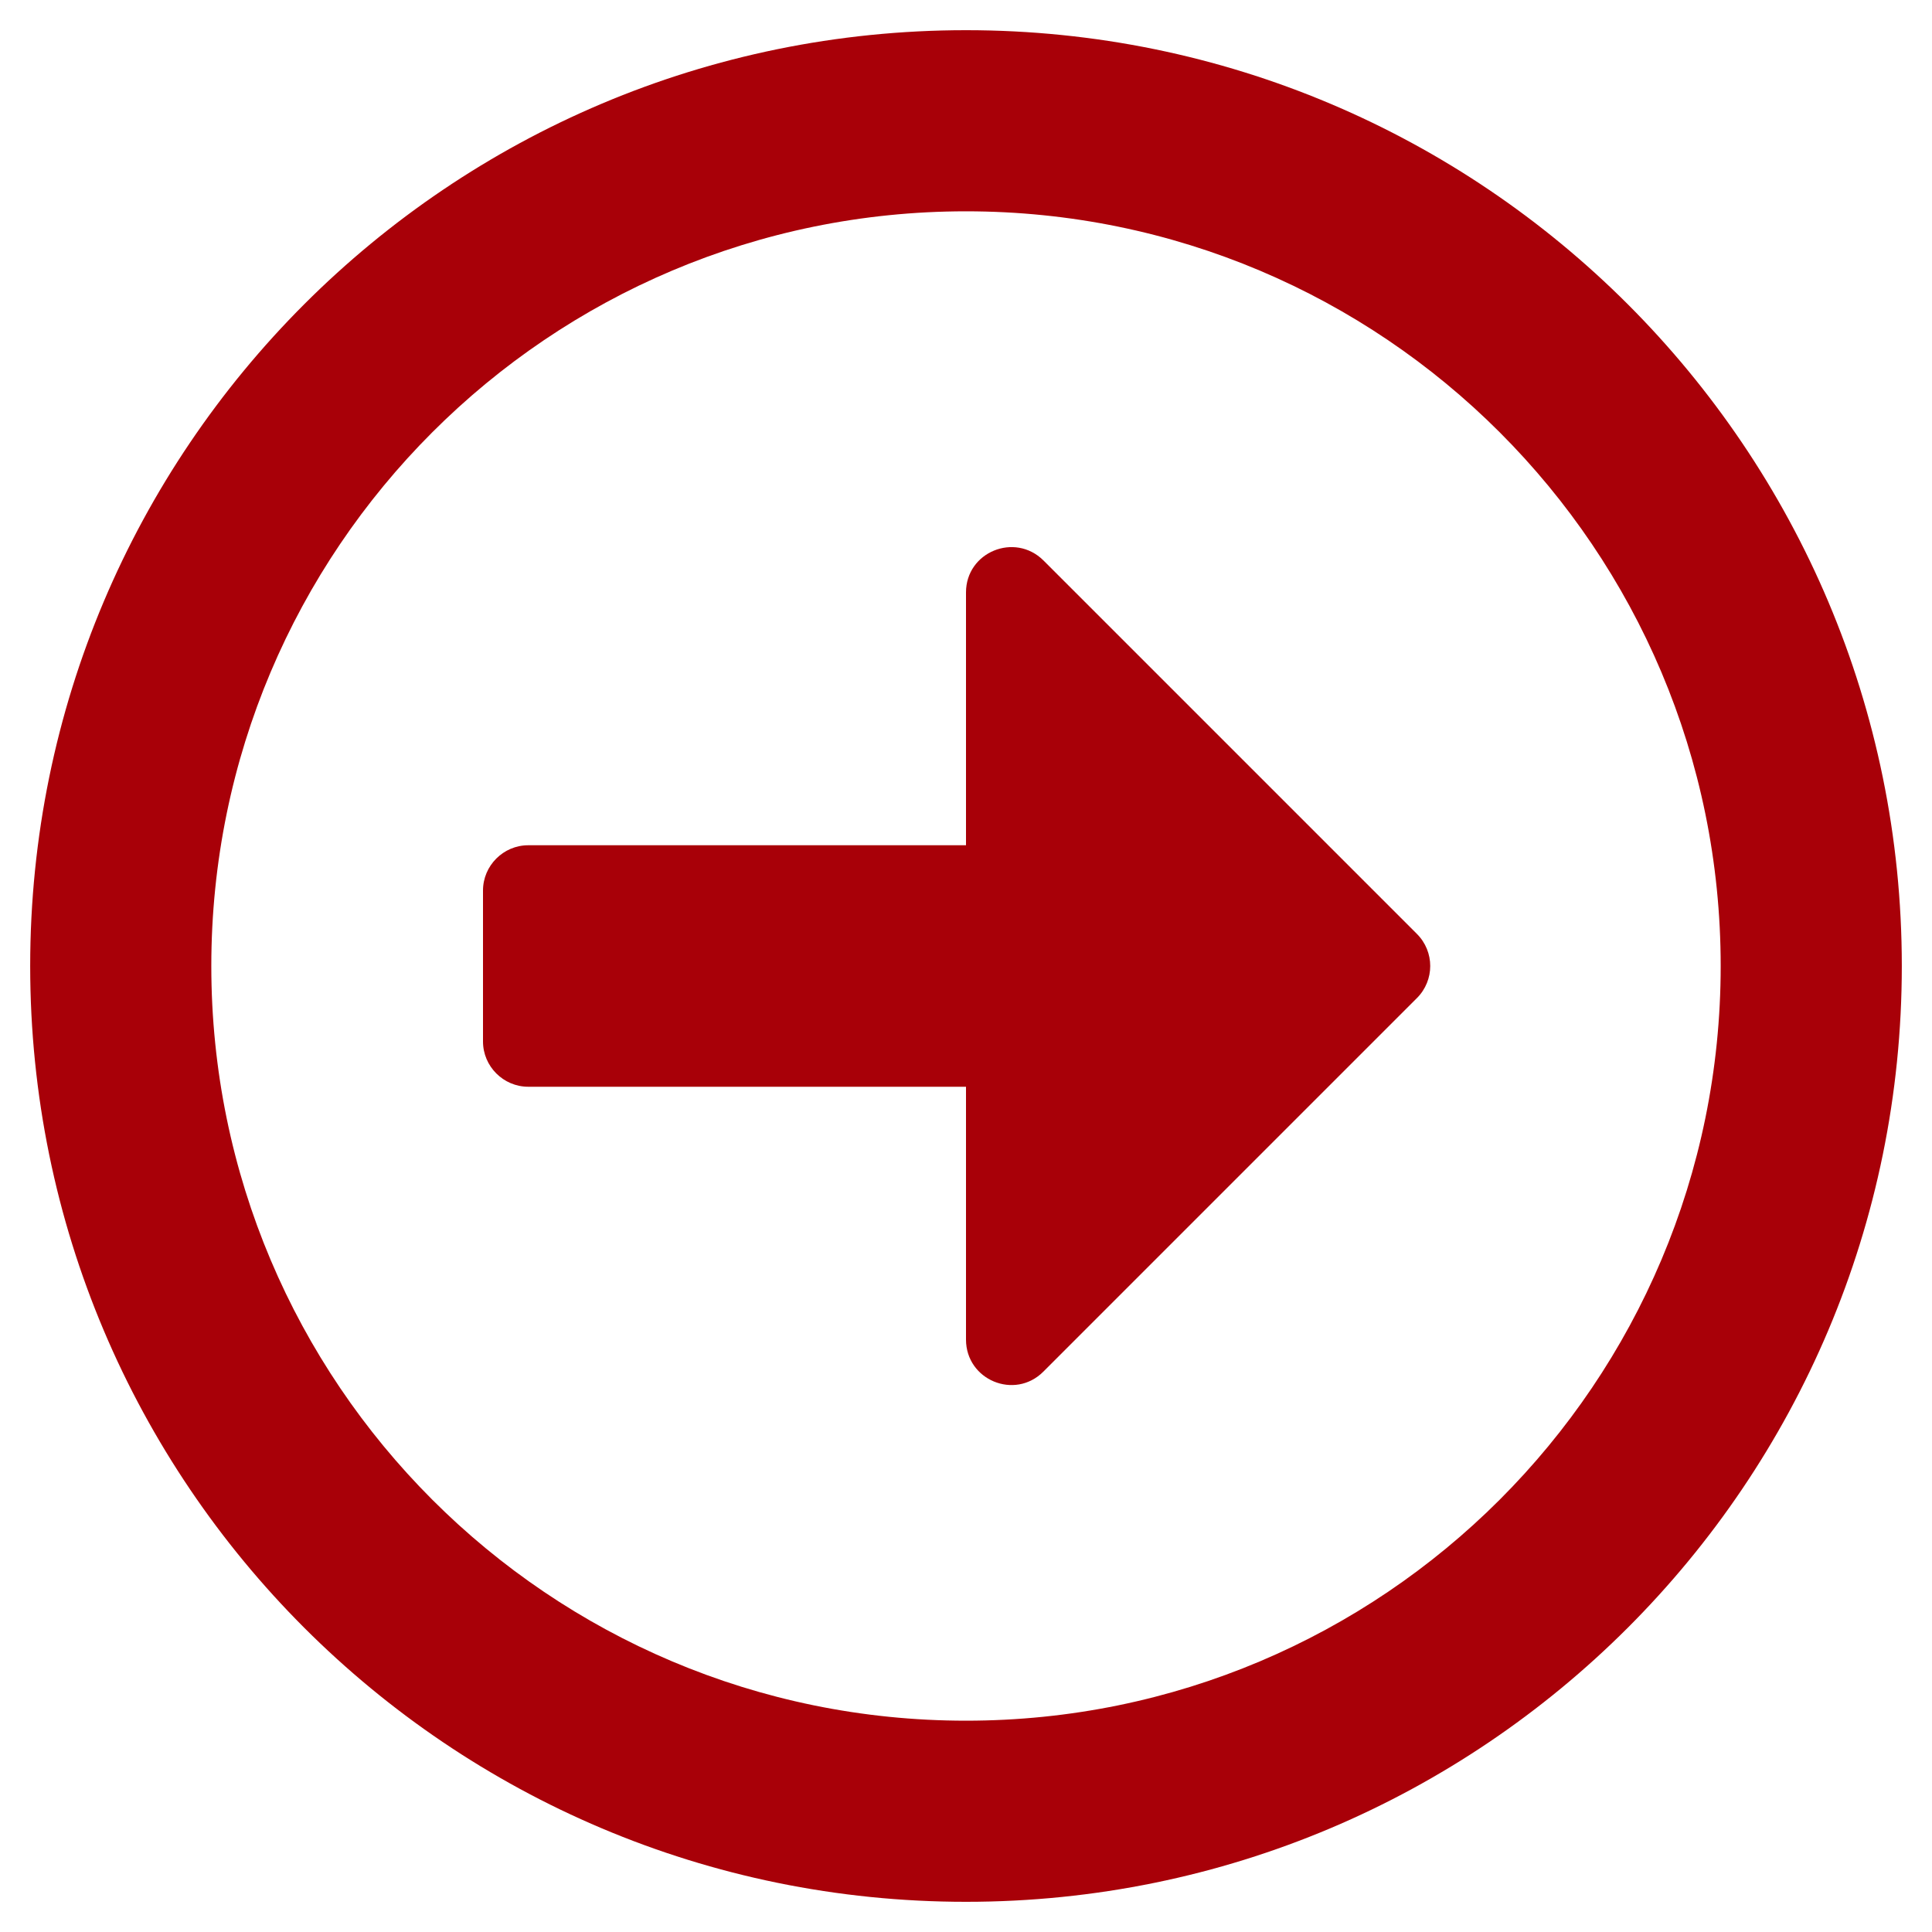 <?xml version="1.0" encoding="utf-8"?>
<!-- Generator: Adobe Illustrator 23.0.2, SVG Export Plug-In . SVG Version: 6.00 Build 0)  -->
<svg version="1.1" id="Layer_1" xmlns="http://www.w3.org/2000/svg" xmlns:xlink="http://www.w3.org/1999/xlink" x="0px" y="0px"
	 viewBox="0 0 512 512" style="enable-background:new 0 0 512 512;" xml:space="preserve">
<style type="text/css">
	.st0{fill:#A80008;}
</style>
<path class="st0" d="M504,256C504,119,393,8,256,8S8,119,8,256s111,248,248,248S504,393,504,256z M56,256c0-110.5,89.5-200,200-200
	s200,89.5,200,200s-89.5,200-200,200S56,366.5,56,256z M128,276v-40c0-6.6,5.4-12,12-12h116v-67c0-10.7,12.9-16,20.5-8.5l99,99
	c4.7,4.7,4.7,12.3,0,17l-99,99c-7.6,7.6-20.5,2.2-20.5-8.5v-67H140C133.4,288,128,282.6,128,276z"/>
</svg>
